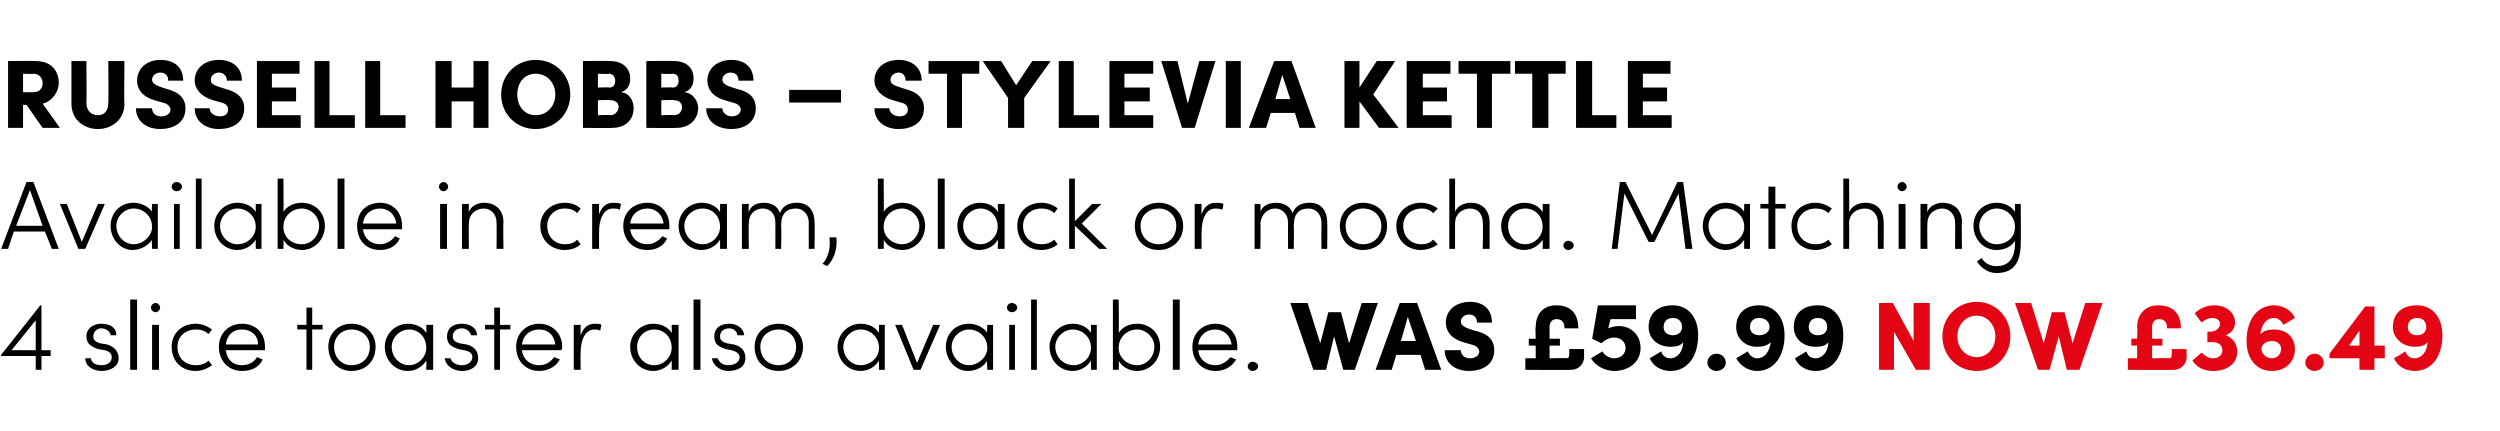 <?xml version="1.0" standalone="no"?><!DOCTYPE svg PUBLIC "-//W3C//DTD SVG 1.1//EN" "http://www.w3.org/Graphics/SVG/1.1/DTD/svg11.dtd"><svg xmlns="http://www.w3.org/2000/svg" version="1.1" width="217px" height="37.4px" viewBox="0 -5 217 37.4" style="top:-5px">  <desc>Russell Hobbs – Stylevia Kettle Available in cream, black or mocha. Matching 4 slice toaster also available. WAS £59....</desc>  <defs/>  <g id="Polygon31746">    <path d="M 166.1 21.3 L 167.5 21.3 L 167.5 27.1 L 166.3 27.1 L 164.4 23.8 L 164.4 27.1 L 163.1 27.1 L 163.1 21.3 L 164.3 21.3 L 166.1 24.6 L 166.1 21.3 Z M 168.6 24.2 C 168.6 22.5 169.9 21.2 171.6 21.2 C 173.2 21.2 174.5 22.5 174.5 24.2 C 174.5 25.9 173.2 27.2 171.6 27.2 C 169.9 27.2 168.6 25.9 168.6 24.2 Z M 173.2 24.2 C 173.2 23.2 172.5 22.4 171.6 22.4 C 170.6 22.4 169.9 23.2 169.9 24.2 C 169.9 25.2 170.6 26 171.6 26 C 172.5 26 173.2 25.2 173.2 24.2 Z M 181 21.3 L 182.5 21.3 L 180.5 27.1 L 179.4 27.1 L 178.7 24.2 L 177.9 27.1 L 176.9 27.1 L 174.9 21.3 L 176.3 21.3 L 177.4 24.8 L 178.1 22.1 L 179.2 22.1 L 179.9 24.8 L 181 21.3 Z M 188.5 25.3 L 189.8 25.3 C 189.8 25.3 189.79 25.97 189.8 26 C 189.8 26.6 189.3 27.1 188.7 27.1 C 188.66 27.13 184.7 27.1 184.7 27.1 L 184.7 26.1 L 185.5 26.1 L 185.5 25 L 185 25 L 185 24.4 L 185.5 24.4 C 185.5 24.4 185.55 23.36 185.5 23.4 C 185.5 22.2 186.3 21.5 187.3 21.5 C 188.4 21.5 189.3 22 189.3 23.5 C 189.3 23.5 188.1 23.5 188.1 23.5 C 188.1 22.9 187.8 22.7 187.4 22.7 C 187 22.7 186.8 23 186.8 23.4 C 186.8 23.39 186.8 24.4 186.8 24.4 L 187.7 24.4 L 187.7 25 L 186.8 25 L 186.8 26.1 C 186.8 26.1 188.29 26.06 188.3 26.1 C 188.5 26.1 188.5 25.9 188.5 25.7 C 188.54 25.72 188.5 25.3 188.5 25.3 Z M 194.2 25.5 C 194.2 26.5 193.4 27.2 192.1 27.2 C 191.3 27.2 190.7 26.9 190.3 26.3 C 190.3 26.3 191.1 25.6 191.1 25.6 C 191.4 25.9 191.7 26.1 192.1 26.1 C 192.6 26.1 192.9 25.8 192.9 25.4 C 192.9 25 192.6 24.7 192.1 24.7 C 192.06 24.69 191.6 24.7 191.6 24.7 L 191.6 23.8 C 191.6 23.8 191.78 23.76 191.8 23.8 C 192.4 23.8 192.7 23.4 192.7 23.1 C 192.7 22.8 192.4 22.6 192 22.6 C 191.7 22.6 191.3 22.8 191.1 23 C 191.1 23 190.5 22.2 190.5 22.2 C 190.9 21.8 191.5 21.5 192.2 21.5 C 193.2 21.5 194 22.1 194 23 C 194 23.5 193.7 23.9 193.2 24.1 C 193.8 24.3 194.2 24.9 194.2 25.5 Z M 199.2 25.3 C 199.2 26.4 198.4 27.2 197.2 27.2 C 195.9 27.2 195 26.2 195 24.6 C 195 22.8 195.9 21.5 197.4 21.5 C 198.1 21.5 198.9 21.9 199.2 22.6 C 199.2 22.6 198.2 23.2 198.2 23.2 C 198 22.8 197.7 22.6 197.4 22.6 C 196.7 22.6 196.3 23.2 196.2 24 C 196.5 23.7 196.9 23.6 197.4 23.6 C 198.5 23.6 199.2 24.3 199.2 25.3 Z M 198 25.3 C 198 24.9 197.7 24.6 197.2 24.6 C 196.7 24.6 196.3 24.9 196.3 25.3 C 196.3 25.7 196.7 26.1 197.2 26.1 C 197.7 26.1 198 25.7 198 25.3 Z M 200.1 26.5 C 200.1 26 200.5 25.7 200.9 25.7 C 201.3 25.7 201.7 26 201.7 26.5 C 201.7 26.9 201.3 27.2 200.9 27.2 C 200.5 27.2 200.1 26.9 200.1 26.5 Z M 207 25 L 207 26.1 L 206.1 26.1 L 206.1 27.1 L 204.8 27.1 L 204.8 26.1 L 202.2 26.1 L 202.2 25.7 L 205.3 21.6 L 206.1 21.6 L 206.1 25 L 207 25 Z M 203.9 25 L 204.8 25 L 204.8 23.7 L 203.9 25 Z M 212 24.1 C 212 25.9 211.1 27.2 209.6 27.2 C 208.8 27.2 208.1 26.8 207.8 26.1 C 207.8 26.1 208.8 25.5 208.8 25.5 C 208.9 25.9 209.2 26.1 209.6 26.1 C 210.2 26.1 210.7 25.5 210.7 24.7 C 210.5 25 210.1 25.1 209.6 25.1 C 208.5 25.1 207.7 24.3 207.7 23.4 C 207.7 22.2 208.5 21.5 209.8 21.5 C 211.1 21.5 212 22.5 212 24.1 Z M 210.6 23.4 C 210.6 22.9 210.3 22.6 209.8 22.6 C 209.3 22.6 209 22.9 209 23.4 C 209 23.8 209.3 24.1 209.8 24.1 C 210.3 24.1 210.6 23.8 210.6 23.4 Z " stroke="none" fill="#e30513"/>  </g>  <g id="Polygon31745">    <path d="M 4.4 25.4 L 4.4 25.9 L 3.6 25.9 L 3.6 27.1 L 3.1 27.1 L 3.1 25.9 L 0.1 25.9 L 0.1 25.8 L 3.5 21.5 L 3.6 21.5 L 3.6 25.4 L 4.4 25.4 Z M 1 25.4 L 3.1 25.4 L 3.1 22.8 L 1 25.4 Z M 7.4 26.1 C 7.4 26.1 7.9 26.1 7.9 26.1 C 7.9 26.4 8.2 26.7 8.8 26.7 C 9.4 26.7 9.7 26.4 9.7 26 C 9.7 25.7 9.5 25.5 9.1 25.4 C 9.1 25.4 8.5 25.3 8.5 25.3 C 8 25.1 7.5 24.9 7.5 24.2 C 7.5 23.5 8.1 23.1 8.8 23.1 C 9.5 23.1 10.1 23.4 10.1 24.1 C 10.1 24.1 9.6 24.1 9.6 24.1 C 9.6 23.8 9.2 23.5 8.8 23.5 C 8.4 23.5 8.1 23.8 8.1 24.2 C 8.1 24.6 8.4 24.7 8.7 24.8 C 8.7 24.8 9.3 24.9 9.3 24.9 C 10 25.1 10.3 25.6 10.3 26.1 C 10.3 26.8 9.6 27.2 8.8 27.2 C 8.1 27.2 7.4 26.8 7.4 26.1 Z M 11.3 27.1 L 11.3 21 L 11.9 21 L 11.9 27.1 L 11.3 27.1 Z M 13.1 21.7 C 13.1 21.5 13.3 21.3 13.5 21.3 C 13.7 21.3 13.9 21.5 13.9 21.7 C 13.9 21.9 13.7 22.1 13.5 22.1 C 13.3 22.1 13.1 21.9 13.1 21.7 Z M 13.2 27.1 L 13.2 23.2 L 13.8 23.2 L 13.8 27.1 L 13.2 27.1 Z M 14.9 25.1 C 14.9 23.9 15.8 23.1 17 23.1 C 17.5 23.1 18 23.3 18.4 23.6 C 18.4 23.6 18.1 24 18.1 24 C 17.8 23.7 17.4 23.6 17 23.6 C 16.1 23.6 15.4 24.2 15.4 25.1 C 15.4 26.1 16.1 26.7 17 26.7 C 17.4 26.7 17.8 26.6 18.1 26.3 C 18.1 26.3 18.4 26.7 18.4 26.7 C 18 27 17.5 27.2 17 27.2 C 15.8 27.2 14.9 26.4 14.9 25.1 Z M 23 25.4 C 23 25.4 19.6 25.4 19.6 25.4 C 19.7 26.2 20.2 26.7 21 26.7 C 21.6 26.7 22.1 26.4 22.3 26 C 22.3 26 22.8 26.2 22.8 26.2 C 22.5 26.9 21.8 27.2 21 27.2 C 19.9 27.2 19 26.4 19 25.1 C 19 23.9 19.9 23.1 21 23.1 C 22.2 23.1 23 23.9 23 25.1 C 23 25.2 23 25.3 23 25.4 Z M 22.4 24.9 C 22.4 24.1 21.8 23.6 21 23.6 C 20.2 23.6 19.7 24.1 19.6 24.9 C 19.6 24.9 22.4 24.9 22.4 24.9 Z M 28 23.2 L 28 23.6 L 27.1 23.6 L 27.1 27.1 L 26.6 27.1 L 26.6 23.6 L 25.8 23.6 L 25.8 23.2 L 26.6 23.2 L 26.6 21.7 L 27.1 21.7 L 27.1 23.2 L 28 23.2 Z M 28.5 25.1 C 28.5 23.9 29.4 23.1 30.5 23.1 C 31.7 23.1 32.6 23.9 32.6 25.1 C 32.6 26.4 31.7 27.2 30.5 27.2 C 29.4 27.2 28.5 26.4 28.5 25.1 Z M 32.1 25.1 C 32.1 24.2 31.4 23.6 30.5 23.6 C 29.7 23.6 29 24.2 29 25.1 C 29 26.1 29.7 26.7 30.5 26.7 C 31.4 26.7 32.1 26.1 32.1 25.1 Z M 37 23.2 L 37.6 23.2 L 37.6 27.1 L 37 27.1 C 37 27.1 37.03 26.3 37 26.3 C 36.7 26.8 36.1 27.2 35.4 27.2 C 34.3 27.2 33.4 26.3 33.4 25.1 C 33.4 24 34.3 23.1 35.4 23.1 C 36.1 23.1 36.7 23.4 37 23.9 C 37.03 23.93 37 23.2 37 23.2 Z M 37 25.2 C 37 24.2 36.3 23.6 35.5 23.6 C 34.7 23.6 34 24.3 34 25.1 C 34 26 34.7 26.7 35.5 26.7 C 36.3 26.7 37 26 37 25.2 Z M 38.6 26.1 C 38.6 26.1 39.1 26.1 39.1 26.1 C 39.2 26.4 39.5 26.7 40.1 26.7 C 40.6 26.7 41 26.4 41 26 C 41 25.7 40.8 25.5 40.3 25.4 C 40.3 25.4 39.8 25.3 39.8 25.3 C 39.2 25.1 38.8 24.9 38.8 24.2 C 38.8 23.5 39.3 23.1 40.1 23.1 C 40.7 23.1 41.4 23.4 41.4 24.1 C 41.4 24.1 40.9 24.1 40.9 24.1 C 40.8 23.8 40.5 23.5 40.1 23.5 C 39.6 23.5 39.3 23.8 39.3 24.2 C 39.3 24.6 39.6 24.7 39.9 24.8 C 39.9 24.8 40.5 24.9 40.5 24.9 C 41.3 25.1 41.5 25.6 41.5 26.1 C 41.5 26.8 40.9 27.2 40.1 27.2 C 39.4 27.2 38.7 26.8 38.6 26.1 Z M 44.3 23.2 L 44.3 23.6 L 43.4 23.6 L 43.4 27.1 L 42.9 27.1 L 42.9 23.6 L 42.1 23.6 L 42.1 23.2 L 42.9 23.2 L 42.9 21.7 L 43.4 21.7 L 43.4 23.2 L 44.3 23.2 Z M 48.7 25.4 C 48.7 25.4 45.3 25.4 45.3 25.4 C 45.4 26.2 46 26.7 46.8 26.7 C 47.4 26.7 47.8 26.4 48.1 26 C 48.1 26 48.6 26.2 48.6 26.2 C 48.2 26.9 47.5 27.2 46.8 27.2 C 45.7 27.2 44.8 26.4 44.8 25.1 C 44.8 23.9 45.7 23.1 46.8 23.1 C 47.9 23.1 48.8 23.9 48.8 25.1 C 48.8 25.2 48.8 25.3 48.7 25.4 Z M 48.2 24.9 C 48.1 24.1 47.6 23.6 46.8 23.6 C 46 23.6 45.4 24.1 45.3 24.9 C 45.3 24.9 48.2 24.9 48.2 24.9 Z M 52.2 23.2 C 52.2 23.2 52.1 23.7 52.1 23.7 C 51.9 23.6 51.8 23.6 51.6 23.6 C 50.7 23.6 50.4 24.7 50.4 25.6 C 50.38 25.63 50.4 27.1 50.4 27.1 L 49.8 27.1 L 49.8 23.2 L 50.4 23.2 C 50.4 23.2 50.38 24.13 50.4 24.1 C 50.6 23.5 51 23.1 51.6 23.1 C 51.8 23.1 52.1 23.1 52.2 23.2 Z M 58.3 23.2 L 58.9 23.2 L 58.9 27.1 L 58.3 27.1 C 58.3 27.1 58.32 26.3 58.3 26.3 C 58 26.8 57.4 27.2 56.7 27.2 C 55.6 27.2 54.7 26.3 54.7 25.1 C 54.7 24 55.6 23.1 56.7 23.1 C 57.4 23.1 58 23.4 58.3 23.9 C 58.32 23.93 58.3 23.2 58.3 23.2 Z M 58.3 25.2 C 58.3 24.2 57.6 23.6 56.8 23.6 C 55.9 23.6 55.3 24.3 55.3 25.1 C 55.3 26 55.9 26.7 56.8 26.7 C 57.6 26.7 58.3 26 58.3 25.2 Z M 60.2 27.1 L 60.2 21 L 60.8 21 L 60.8 27.1 L 60.2 27.1 Z M 61.8 26.1 C 61.8 26.1 62.3 26.1 62.3 26.1 C 62.4 26.4 62.7 26.7 63.2 26.7 C 63.8 26.7 64.2 26.4 64.2 26 C 64.2 25.7 63.9 25.5 63.5 25.4 C 63.5 25.4 63 25.3 63 25.3 C 62.4 25.1 62 24.9 62 24.2 C 62 23.5 62.5 23.1 63.3 23.1 C 63.9 23.1 64.5 23.4 64.6 24.1 C 64.6 24.1 64 24.1 64 24.1 C 64 23.8 63.7 23.5 63.3 23.5 C 62.8 23.5 62.5 23.8 62.5 24.2 C 62.5 24.6 62.8 24.7 63.1 24.8 C 63.1 24.8 63.7 24.9 63.7 24.9 C 64.5 25.1 64.7 25.6 64.7 26.1 C 64.7 26.8 64.1 27.2 63.2 27.2 C 62.6 27.2 61.9 26.8 61.8 26.1 Z M 65.5 25.1 C 65.5 23.9 66.4 23.1 67.6 23.1 C 68.7 23.1 69.7 23.9 69.7 25.1 C 69.7 26.4 68.7 27.2 67.6 27.2 C 66.4 27.2 65.5 26.4 65.5 25.1 Z M 69.1 25.1 C 69.1 24.2 68.4 23.6 67.6 23.6 C 66.7 23.6 66 24.2 66 25.1 C 66 26.1 66.7 26.7 67.6 26.7 C 68.4 26.7 69.1 26.1 69.1 25.1 Z M 76.3 23.2 L 76.8 23.2 L 76.8 27.1 L 76.3 27.1 C 76.3 27.1 76.29 26.3 76.3 26.3 C 76 26.8 75.4 27.2 74.7 27.2 C 73.6 27.2 72.7 26.3 72.7 25.1 C 72.7 24 73.6 23.1 74.7 23.1 C 75.4 23.1 76 23.4 76.3 23.9 C 76.29 23.93 76.3 23.2 76.3 23.2 Z M 76.3 25.2 C 76.3 24.2 75.5 23.6 74.7 23.6 C 73.9 23.6 73.2 24.3 73.2 25.1 C 73.2 26 73.9 26.7 74.7 26.7 C 75.6 26.7 76.3 26 76.3 25.2 Z M 81 23.2 L 81.6 23.2 L 79.9 27.1 L 79.3 27.1 L 77.7 23.2 L 78.3 23.2 L 79.6 26.5 L 81 23.2 Z M 85.7 23.2 L 86.2 23.2 L 86.2 27.1 L 85.7 27.1 C 85.7 27.1 85.65 26.3 85.7 26.3 C 85.4 26.8 84.8 27.2 84 27.2 C 83 27.2 82.1 26.3 82.1 25.1 C 82.1 24 82.9 23.1 84.1 23.1 C 84.7 23.1 85.4 23.4 85.7 23.9 C 85.65 23.93 85.7 23.2 85.7 23.2 Z M 85.7 25.2 C 85.7 24.2 84.9 23.6 84.1 23.6 C 83.3 23.6 82.6 24.3 82.6 25.1 C 82.6 26 83.3 26.7 84.1 26.7 C 84.9 26.7 85.7 26 85.7 25.2 Z M 87.4 21.7 C 87.4 21.5 87.6 21.3 87.8 21.3 C 88.1 21.3 88.3 21.5 88.3 21.7 C 88.3 21.9 88.1 22.1 87.8 22.1 C 87.6 22.1 87.4 21.9 87.4 21.7 Z M 87.6 27.1 L 87.6 23.2 L 88.1 23.2 L 88.1 27.1 L 87.6 27.1 Z M 89.5 27.1 L 89.5 21 L 90 21 L 90 27.1 L 89.5 27.1 Z M 94.7 23.2 L 95.2 23.2 L 95.2 27.1 L 94.7 27.1 C 94.7 27.1 94.69 26.3 94.7 26.3 C 94.4 26.8 93.8 27.2 93.1 27.2 C 92 27.2 91.1 26.3 91.1 25.1 C 91.1 24 92 23.1 93.1 23.1 C 93.8 23.1 94.4 23.4 94.7 23.9 C 94.69 23.93 94.7 23.2 94.7 23.2 Z M 94.7 25.2 C 94.7 24.2 93.9 23.6 93.1 23.6 C 92.3 23.6 91.6 24.3 91.6 25.1 C 91.6 26 92.3 26.7 93.2 26.7 C 94 26.7 94.7 26 94.7 25.2 Z M 100.7 25.1 C 100.7 26.3 99.8 27.2 98.7 27.2 C 98.1 27.2 97.4 26.9 97.1 26.3 C 97.14 26.35 97.1 27.1 97.1 27.1 L 96.6 27.1 L 96.6 21 L 97.1 21 C 97.1 21 97.14 23.93 97.1 23.9 C 97.4 23.4 98 23.1 98.7 23.1 C 99.8 23.1 100.7 23.9 100.7 25.1 Z M 100.2 25.1 C 100.2 24.3 99.5 23.6 98.7 23.6 C 97.9 23.6 97.1 24.2 97.1 25.2 C 97.1 26.1 97.9 26.7 98.7 26.7 C 99.5 26.7 100.2 26 100.2 25.1 Z M 101.8 27.1 L 101.8 21 L 102.4 21 L 102.4 27.1 L 101.8 27.1 Z M 107.4 25.4 C 107.4 25.4 104 25.4 104 25.4 C 104.1 26.2 104.7 26.7 105.5 26.7 C 106 26.7 106.5 26.4 106.8 26 C 106.8 26 107.3 26.2 107.3 26.2 C 106.9 26.9 106.2 27.2 105.5 27.2 C 104.4 27.2 103.5 26.4 103.5 25.1 C 103.5 23.9 104.4 23.1 105.5 23.1 C 106.6 23.1 107.4 23.9 107.4 25.1 C 107.4 25.2 107.4 25.3 107.4 25.4 Z M 106.9 24.9 C 106.8 24.1 106.2 23.6 105.5 23.6 C 104.7 23.6 104.1 24.1 104 24.9 C 104 24.9 106.9 24.9 106.9 24.9 Z M 108.3 26.8 C 108.3 26.6 108.5 26.4 108.7 26.4 C 109 26.4 109.2 26.6 109.2 26.8 C 109.2 27 109 27.2 108.7 27.2 C 108.5 27.2 108.3 27 108.3 26.8 Z M 118.2 21.3 L 119.6 21.3 L 117.6 27.1 L 116.6 27.1 L 115.8 24.2 L 115.1 27.1 L 114 27.1 L 112 21.3 L 113.5 21.3 L 114.6 24.8 L 115.3 22.1 L 116.4 22.1 L 117.1 24.8 L 118.2 21.3 Z M 123.7 27.1 L 123.3 25.8 L 121.2 25.8 L 120.8 27.1 L 119.4 27.1 L 121.5 21.3 L 123 21.3 L 125.1 27.1 L 123.7 27.1 Z M 121.6 24.6 L 122.9 24.6 L 122.2 22.5 L 121.6 24.6 Z M 125.4 25.4 C 125.4 25.4 126.8 25.4 126.8 25.4 C 126.8 25.8 127.1 26.1 127.6 26.1 C 128 26.1 128.4 25.9 128.4 25.5 C 128.4 25.3 128.2 25 127.7 24.9 C 127.7 24.9 127 24.7 127 24.7 C 125.7 24.3 125.5 23.5 125.5 23 C 125.5 21.9 126.4 21.2 127.6 21.2 C 128.7 21.2 129.5 21.8 129.5 23 C 129.5 23 128.2 23 128.2 23 C 128.2 22.6 128 22.3 127.5 22.3 C 127.1 22.3 126.8 22.6 126.8 22.9 C 126.8 23.1 126.9 23.3 127.4 23.5 C 127.4 23.5 128 23.7 128 23.7 C 128.9 23.9 129.7 24.3 129.7 25.4 C 129.7 26.7 128.6 27.2 127.5 27.2 C 126.3 27.2 125.4 26.5 125.4 25.4 Z M 136.2 25.3 L 137.5 25.3 C 137.5 25.3 137.49 25.97 137.5 26 C 137.5 26.6 137 27.1 136.4 27.1 C 136.36 27.13 132.4 27.1 132.4 27.1 L 132.4 26.1 L 133.3 26.1 L 133.3 25 L 132.7 25 L 132.7 24.4 L 133.3 24.4 C 133.3 24.4 133.25 23.36 133.3 23.4 C 133.3 22.2 134 21.5 135.1 21.5 C 136.1 21.5 137 22 137 23.5 C 137 23.5 135.8 23.5 135.8 23.5 C 135.8 22.9 135.5 22.7 135.1 22.7 C 134.7 22.7 134.5 23 134.5 23.4 C 134.51 23.39 134.5 24.4 134.5 24.4 L 135.4 24.4 L 135.4 25 L 134.5 25 L 134.5 26.1 C 134.5 26.1 136 26.06 136 26.1 C 136.2 26.1 136.2 25.9 136.2 25.7 C 136.25 25.72 136.2 25.3 136.2 25.3 Z M 142.4 25.2 C 142.4 26.5 141.3 27.2 140.1 27.2 C 139.4 27.2 138.5 26.8 138.1 26.1 C 138.1 26.1 139.1 25.5 139.1 25.5 C 139.2 25.8 139.7 26.1 140.1 26.1 C 140.7 26.1 141.1 25.7 141.1 25.2 C 141.1 24.7 140.7 24.3 140.1 24.3 C 139.7 24.3 139.3 24.5 139 24.8 C 138.97 24.78 138.2 24.4 138.2 24.4 L 138.7 21.5 L 142 21.5 L 142 22.7 L 139.8 22.7 C 139.8 22.7 139.58 23.53 139.6 23.5 C 139.8 23.4 140.2 23.3 140.5 23.3 C 141.6 23.3 142.4 24.1 142.4 25.2 Z M 147.4 24.1 C 147.4 25.9 146.5 27.2 145 27.2 C 144.2 27.2 143.5 26.8 143.2 26.1 C 143.2 26.1 144.2 25.5 144.2 25.5 C 144.3 25.9 144.6 26.1 145 26.1 C 145.6 26.1 146.1 25.5 146.1 24.7 C 145.9 25 145.5 25.1 145 25.1 C 143.8 25.1 143.1 24.3 143.1 23.4 C 143.1 22.2 143.9 21.5 145.2 21.5 C 146.5 21.5 147.4 22.5 147.4 24.1 Z M 146 23.4 C 146 22.9 145.7 22.6 145.2 22.6 C 144.7 22.6 144.4 22.9 144.4 23.4 C 144.4 23.8 144.7 24.1 145.2 24.1 C 145.7 24.1 146 23.8 146 23.4 Z M 148.2 26.5 C 148.2 26 148.6 25.7 149 25.7 C 149.4 25.7 149.8 26 149.8 26.5 C 149.8 26.9 149.4 27.2 149 27.2 C 148.6 27.2 148.2 26.9 148.2 26.5 Z M 154.9 24.1 C 154.9 25.9 154 27.2 152.5 27.2 C 151.8 27.2 151.1 26.8 150.7 26.1 C 150.7 26.1 151.7 25.5 151.7 25.5 C 151.9 25.9 152.2 26.1 152.5 26.1 C 153.2 26.1 153.6 25.5 153.7 24.7 C 153.4 25 153 25.1 152.5 25.1 C 151.4 25.1 150.7 24.3 150.7 23.4 C 150.7 22.2 151.5 21.5 152.7 21.5 C 154 21.5 154.9 22.5 154.9 24.1 Z M 153.6 23.4 C 153.6 22.9 153.2 22.6 152.7 22.6 C 152.2 22.6 151.9 22.9 151.9 23.4 C 151.9 23.8 152.2 24.1 152.7 24.1 C 153.2 24.1 153.6 23.8 153.6 23.4 Z M 160 24.1 C 160 25.9 159.1 27.2 157.6 27.2 C 156.8 27.2 156.1 26.8 155.8 26.1 C 155.8 26.1 156.8 25.5 156.8 25.5 C 156.9 25.9 157.2 26.1 157.6 26.1 C 158.2 26.1 158.7 25.5 158.7 24.7 C 158.5 25 158.1 25.1 157.6 25.1 C 156.4 25.1 155.7 24.3 155.7 23.4 C 155.7 22.2 156.5 21.5 157.8 21.5 C 159.1 21.5 160 22.5 160 24.1 Z M 158.6 23.4 C 158.6 22.9 158.3 22.6 157.8 22.6 C 157.3 22.6 157 22.9 157 23.4 C 157 23.8 157.3 24.1 157.8 24.1 C 158.3 24.1 158.6 23.8 158.6 23.4 Z " stroke="none" fill="#000"/>  </g>  <g id="Polygon31744">    <path d="M 4.5 16.6 L 3.9 15.1 L 1.2 15.1 L 0.7 16.6 L 0.1 16.6 L 2.3 10.8 L 2.9 10.8 L 5.1 16.6 L 4.5 16.6 Z M 1.4 14.6 L 3.7 14.6 L 2.6 11.5 L 1.4 14.6 Z M 8.5 12.7 L 9.1 12.7 L 7.4 16.6 L 6.8 16.6 L 5.2 12.7 L 5.8 12.7 L 7.1 16 L 8.5 12.7 Z M 13.2 12.7 L 13.7 12.7 L 13.7 16.6 L 13.2 16.6 C 13.2 16.6 13.15 15.8 13.2 15.8 C 12.9 16.3 12.2 16.7 11.5 16.7 C 10.5 16.7 9.6 15.8 9.6 14.6 C 9.6 13.5 10.4 12.6 11.6 12.6 C 12.2 12.6 12.9 12.9 13.2 13.4 C 13.15 13.43 13.2 12.7 13.2 12.7 Z M 13.2 14.7 C 13.2 13.7 12.4 13.1 11.6 13.1 C 10.8 13.1 10.1 13.8 10.1 14.6 C 10.1 15.5 10.8 16.2 11.6 16.2 C 12.4 16.2 13.2 15.5 13.2 14.7 Z M 14.9 11.2 C 14.9 11 15.1 10.8 15.3 10.8 C 15.6 10.8 15.8 11 15.8 11.2 C 15.8 11.4 15.6 11.6 15.3 11.6 C 15.1 11.6 14.9 11.4 14.9 11.2 Z M 15.1 16.6 L 15.1 12.7 L 15.6 12.7 L 15.6 16.6 L 15.1 16.6 Z M 17 16.6 L 17 10.5 L 17.5 10.5 L 17.5 16.6 L 17 16.6 Z M 22.2 12.7 L 22.7 12.7 L 22.7 16.6 L 22.2 16.6 C 22.2 16.6 22.19 15.8 22.2 15.8 C 21.9 16.3 21.3 16.7 20.6 16.7 C 19.5 16.7 18.6 15.8 18.6 14.6 C 18.6 13.5 19.5 12.6 20.6 12.6 C 21.3 12.6 21.9 12.9 22.2 13.4 C 22.19 13.43 22.2 12.7 22.2 12.7 Z M 22.2 14.7 C 22.2 13.7 21.4 13.1 20.6 13.1 C 19.8 13.1 19.1 13.8 19.1 14.6 C 19.1 15.5 19.8 16.2 20.6 16.2 C 21.5 16.2 22.2 15.5 22.2 14.7 Z M 28.2 14.6 C 28.2 15.8 27.3 16.7 26.2 16.7 C 25.6 16.7 24.9 16.4 24.6 15.8 C 24.63 15.85 24.6 16.6 24.6 16.6 L 24.1 16.6 L 24.1 10.5 L 24.6 10.5 C 24.6 10.5 24.63 13.43 24.6 13.4 C 24.9 12.9 25.5 12.6 26.2 12.6 C 27.3 12.6 28.2 13.4 28.2 14.6 Z M 27.7 14.6 C 27.7 13.8 27 13.1 26.2 13.1 C 25.4 13.1 24.6 13.7 24.6 14.7 C 24.6 15.6 25.3 16.2 26.2 16.2 C 27 16.2 27.7 15.5 27.7 14.6 Z M 29.3 16.6 L 29.3 10.5 L 29.9 10.5 L 29.9 16.6 L 29.3 16.6 Z M 34.9 14.9 C 34.9 14.9 31.5 14.9 31.5 14.9 C 31.6 15.7 32.2 16.2 33 16.2 C 33.5 16.2 34 15.9 34.3 15.5 C 34.3 15.5 34.7 15.7 34.7 15.7 C 34.4 16.4 33.7 16.7 33 16.7 C 31.8 16.7 31 15.9 31 14.6 C 31 13.4 31.8 12.6 33 12.6 C 34.1 12.6 34.9 13.4 34.9 14.6 C 34.9 14.7 34.9 14.8 34.9 14.9 Z M 34.4 14.4 C 34.3 13.6 33.7 13.1 33 13.1 C 32.2 13.1 31.6 13.6 31.5 14.4 C 31.5 14.4 34.4 14.4 34.4 14.4 Z M 38.1 11.2 C 38.1 11 38.3 10.8 38.5 10.8 C 38.7 10.8 38.9 11 38.9 11.2 C 38.9 11.4 38.7 11.6 38.5 11.6 C 38.3 11.6 38.1 11.4 38.1 11.2 Z M 38.2 16.6 L 38.2 12.7 L 38.8 12.7 L 38.8 16.6 L 38.2 16.6 Z M 43.7 14.3 C 43.66 14.32 43.7 16.6 43.7 16.6 L 43.1 16.6 C 43.1 16.6 43.12 14.34 43.1 14.3 C 43.1 13.6 42.6 13.1 42 13.1 C 41.4 13.1 40.7 13.5 40.7 14.4 C 40.67 14.43 40.7 16.6 40.7 16.6 L 40.1 16.6 L 40.1 12.7 L 40.7 12.7 C 40.7 12.7 40.67 13.37 40.7 13.4 C 40.9 12.8 41.6 12.6 42 12.6 C 43 12.6 43.7 13.2 43.7 14.3 Z M 46.9 14.6 C 46.9 13.4 47.9 12.6 49 12.6 C 49.6 12.6 50.1 12.8 50.4 13.1 C 50.4 13.1 50.1 13.5 50.1 13.5 C 49.8 13.2 49.5 13.1 49 13.1 C 48.2 13.1 47.5 13.7 47.5 14.6 C 47.5 15.6 48.2 16.2 49 16.2 C 49.5 16.2 49.8 16.1 50.1 15.8 C 50.1 15.8 50.4 16.2 50.4 16.2 C 50.1 16.5 49.6 16.7 49 16.7 C 47.9 16.7 46.9 15.9 46.9 14.6 Z M 53.9 12.7 C 53.9 12.7 53.8 13.2 53.8 13.2 C 53.6 13.1 53.4 13.1 53.2 13.1 C 52.3 13.1 52 14.2 52 15.1 C 51.99 15.13 52 16.6 52 16.6 L 51.4 16.6 L 51.4 12.7 L 52 12.7 C 52 12.7 51.99 13.63 52 13.6 C 52.2 13 52.6 12.6 53.2 12.6 C 53.5 12.6 53.7 12.6 53.9 12.7 Z M 58.1 14.9 C 58.1 14.9 54.7 14.9 54.7 14.9 C 54.8 15.7 55.4 16.2 56.2 16.2 C 56.7 16.2 57.2 15.9 57.5 15.5 C 57.5 15.5 57.9 15.7 57.9 15.7 C 57.6 16.4 56.9 16.7 56.2 16.7 C 55 16.7 54.1 15.9 54.1 14.6 C 54.1 13.4 55 12.6 56.2 12.6 C 57.3 12.6 58.1 13.4 58.1 14.6 C 58.1 14.7 58.1 14.8 58.1 14.9 Z M 57.6 14.4 C 57.5 13.6 56.9 13.1 56.2 13.1 C 55.4 13.1 54.8 13.6 54.7 14.4 C 54.7 14.4 57.6 14.4 57.6 14.4 Z M 62.5 12.7 L 63.1 12.7 L 63.1 16.6 L 62.5 16.6 C 62.5 16.6 62.51 15.8 62.5 15.8 C 62.2 16.3 61.6 16.7 60.9 16.7 C 59.8 16.7 58.9 15.8 58.9 14.6 C 58.9 13.5 59.8 12.6 60.9 12.6 C 61.6 12.6 62.2 12.9 62.5 13.4 C 62.51 13.43 62.5 12.7 62.5 12.7 Z M 62.5 14.7 C 62.5 13.7 61.8 13.1 61 13.1 C 60.1 13.1 59.4 13.8 59.4 14.6 C 59.4 15.5 60.1 16.2 61 16.2 C 61.8 16.2 62.5 15.5 62.5 14.7 Z M 70.7 14.3 C 70.74 14.32 70.7 16.6 70.7 16.6 L 70.2 16.6 C 70.2 16.6 70.2 14.34 70.2 14.3 C 70.2 13.6 69.7 13.1 69.1 13.1 C 68.3 13.1 67.8 13.5 67.8 14.6 C 67.85 14.6 67.8 16.6 67.8 16.6 L 67.3 16.6 C 67.3 16.6 67.31 14.34 67.3 14.3 C 67.3 13.6 66.9 13.1 66.2 13.1 C 65.6 13.1 65 13.5 65 14.4 C 64.96 14.43 65 16.6 65 16.6 L 64.4 16.6 L 64.4 12.7 L 65 12.7 C 65 12.7 64.96 13.36 65 13.4 C 65.2 12.8 65.7 12.6 66.3 12.6 C 67 12.6 67.5 12.9 67.7 13.5 C 68 12.7 68.7 12.6 69.2 12.6 C 70.1 12.6 70.7 13.2 70.7 14.3 Z M 71.4 17.9 C 71.9 17.3 72.1 16.6 72 15.6 C 72 15.6 72.6 15.6 72.6 15.6 C 72.7 16.6 72.4 17.5 71.8 18.1 C 71.8 18.1 71.4 17.9 71.4 17.9 Z M 80.3 14.6 C 80.3 15.8 79.4 16.7 78.3 16.7 C 77.7 16.7 77 16.4 76.7 15.8 C 76.74 15.85 76.7 16.6 76.7 16.6 L 76.2 16.6 L 76.2 10.5 L 76.7 10.5 C 76.7 10.5 76.74 13.43 76.7 13.4 C 77 12.9 77.6 12.6 78.3 12.6 C 79.4 12.6 80.3 13.4 80.3 14.6 Z M 79.8 14.6 C 79.8 13.8 79.1 13.1 78.3 13.1 C 77.5 13.1 76.7 13.7 76.7 14.7 C 76.7 15.6 77.5 16.2 78.3 16.2 C 79.1 16.2 79.8 15.5 79.8 14.6 Z M 81.4 16.6 L 81.4 10.5 L 82 10.5 L 82 16.6 L 81.4 16.6 Z M 86.6 12.7 L 87.2 12.7 L 87.2 16.6 L 86.6 16.6 C 86.6 16.6 86.65 15.8 86.6 15.8 C 86.4 16.3 85.7 16.7 85 16.7 C 84 16.7 83.1 15.8 83.1 14.6 C 83.1 13.5 83.9 12.6 85.1 12.6 C 85.7 12.6 86.4 12.9 86.6 13.4 C 86.65 13.43 86.6 12.7 86.6 12.7 Z M 86.6 14.7 C 86.6 13.7 85.9 13.1 85.1 13.1 C 84.3 13.1 83.6 13.8 83.6 14.6 C 83.6 15.5 84.3 16.2 85.1 16.2 C 85.9 16.2 86.6 15.5 86.6 14.7 Z M 88.3 14.6 C 88.3 13.4 89.2 12.6 90.4 12.6 C 90.9 12.6 91.5 12.8 91.8 13.1 C 91.8 13.1 91.5 13.5 91.5 13.5 C 91.2 13.2 90.8 13.1 90.4 13.1 C 89.5 13.1 88.8 13.7 88.8 14.6 C 88.8 15.6 89.5 16.2 90.4 16.2 C 90.8 16.2 91.2 16.1 91.5 15.8 C 91.5 15.8 91.8 16.2 91.8 16.2 C 91.5 16.5 90.9 16.7 90.4 16.7 C 89.2 16.7 88.3 15.9 88.3 14.6 Z M 96.1 16.6 L 95.4 16.6 L 93.3 14.6 L 93.3 16.6 L 92.8 16.6 L 92.8 10.5 L 93.3 10.5 L 93.3 14.2 L 94.8 12.7 L 95.6 12.7 L 93.9 14.4 L 96.1 16.6 Z M 98.5 14.6 C 98.5 13.4 99.4 12.6 100.6 12.6 C 101.7 12.6 102.7 13.4 102.7 14.6 C 102.7 15.9 101.7 16.7 100.6 16.7 C 99.4 16.7 98.5 15.9 98.5 14.6 Z M 102.1 14.6 C 102.1 13.7 101.4 13.1 100.6 13.1 C 99.7 13.1 99 13.7 99 14.6 C 99 15.6 99.7 16.2 100.6 16.2 C 101.4 16.2 102.1 15.6 102.1 14.6 Z M 106.2 12.7 C 106.2 12.7 106.1 13.2 106.1 13.2 C 105.8 13.1 105.7 13.1 105.5 13.1 C 104.6 13.1 104.3 14.2 104.3 15.1 C 104.28 15.13 104.3 16.6 104.3 16.6 L 103.7 16.6 L 103.7 12.7 L 104.3 12.7 C 104.3 12.7 104.28 13.63 104.3 13.6 C 104.5 13 104.9 12.6 105.5 12.6 C 105.7 12.6 106 12.6 106.2 12.7 Z M 115.2 14.3 C 115.23 14.32 115.2 16.6 115.2 16.6 L 114.7 16.6 C 114.7 16.6 114.69 14.34 114.7 14.3 C 114.7 13.6 114.2 13.1 113.6 13.1 C 112.8 13.1 112.3 13.5 112.3 14.6 C 112.33 14.6 112.3 16.6 112.3 16.6 L 111.8 16.6 C 111.8 16.6 111.8 14.34 111.8 14.3 C 111.8 13.6 111.3 13.1 110.7 13.1 C 110.1 13.1 109.5 13.5 109.4 14.4 C 109.44 14.43 109.4 16.6 109.4 16.6 L 108.9 16.6 L 108.9 12.7 L 109.4 12.7 C 109.4 12.7 109.44 13.36 109.4 13.4 C 109.6 12.8 110.2 12.6 110.8 12.6 C 111.4 12.6 112 12.9 112.2 13.5 C 112.5 12.7 113.2 12.6 113.7 12.6 C 114.6 12.6 115.2 13.2 115.2 14.3 Z M 116.3 14.6 C 116.3 13.4 117.2 12.6 118.3 12.6 C 119.5 12.6 120.4 13.4 120.4 14.6 C 120.4 15.9 119.5 16.7 118.3 16.7 C 117.2 16.7 116.3 15.9 116.3 14.6 Z M 119.9 14.6 C 119.9 13.7 119.2 13.1 118.3 13.1 C 117.5 13.1 116.8 13.7 116.8 14.6 C 116.8 15.6 117.5 16.2 118.3 16.2 C 119.2 16.2 119.9 15.6 119.9 14.6 Z M 121.2 14.6 C 121.2 13.4 122.2 12.6 123.3 12.6 C 123.9 12.6 124.4 12.8 124.8 13.1 C 124.8 13.1 124.4 13.5 124.4 13.5 C 124.1 13.2 123.8 13.1 123.4 13.1 C 122.5 13.1 121.8 13.7 121.8 14.6 C 121.8 15.6 122.5 16.2 123.4 16.2 C 123.8 16.2 124.1 16.1 124.4 15.8 C 124.4 15.8 124.8 16.2 124.8 16.2 C 124.4 16.5 123.9 16.7 123.3 16.7 C 122.2 16.7 121.2 15.9 121.2 14.6 Z M 129.3 14.3 C 129.29 14.32 129.3 16.6 129.3 16.6 L 128.7 16.6 C 128.7 16.6 128.75 14.34 128.7 14.3 C 128.7 13.6 128.3 13.1 127.6 13.1 C 127 13.1 126.3 13.5 126.3 14.4 C 126.3 14.43 126.3 16.6 126.3 16.6 L 125.8 16.6 L 125.8 10.5 L 126.3 10.5 C 126.3 10.5 126.3 13.37 126.3 13.4 C 126.5 12.8 127.2 12.6 127.7 12.6 C 128.6 12.6 129.3 13.2 129.3 14.3 Z M 133.9 12.7 L 134.5 12.7 L 134.5 16.6 L 133.9 16.6 C 133.9 16.6 133.92 15.8 133.9 15.8 C 133.6 16.3 133 16.7 132.3 16.7 C 131.2 16.7 130.3 15.8 130.3 14.6 C 130.3 13.5 131.2 12.6 132.3 12.6 C 133 12.6 133.6 12.9 133.9 13.4 C 133.92 13.43 133.9 12.7 133.9 12.7 Z M 133.9 14.7 C 133.9 13.7 133.2 13.1 132.4 13.1 C 131.5 13.1 130.9 13.8 130.9 14.6 C 130.9 15.5 131.5 16.2 132.4 16.2 C 133.2 16.2 133.9 15.5 133.9 14.7 Z M 135.7 16.3 C 135.7 16.1 135.9 15.9 136.1 15.9 C 136.4 15.9 136.6 16.1 136.6 16.3 C 136.6 16.5 136.4 16.7 136.1 16.7 C 135.9 16.7 135.7 16.5 135.7 16.3 Z M 146.9 16.6 L 146.3 16.6 L 145.7 11.8 L 143.6 16 L 143.1 16 L 141 11.8 L 140.4 16.6 L 139.9 16.6 L 140.6 10.8 L 141.1 10.8 L 143.4 15.4 L 145.6 10.8 L 146.1 10.8 L 146.9 16.6 Z M 151.4 12.7 L 151.9 12.7 L 151.9 16.6 L 151.4 16.6 C 151.4 16.6 151.37 15.8 151.4 15.8 C 151.1 16.3 150.5 16.7 149.8 16.7 C 148.7 16.7 147.8 15.8 147.8 14.6 C 147.8 13.5 148.6 12.6 149.8 12.6 C 150.5 12.6 151.1 12.9 151.4 13.4 C 151.37 13.43 151.4 12.7 151.4 12.7 Z M 151.4 14.7 C 151.4 13.7 150.6 13.1 149.8 13.1 C 149 13.1 148.3 13.8 148.3 14.6 C 148.3 15.5 149 16.2 149.8 16.2 C 150.7 16.2 151.4 15.5 151.4 14.7 Z M 155 12.7 L 155 13.1 L 154.1 13.1 L 154.1 16.6 L 153.5 16.6 L 153.5 13.1 L 152.8 13.1 L 152.8 12.7 L 153.5 12.7 L 153.5 11.2 L 154.1 11.2 L 154.1 12.7 L 155 12.7 Z M 155.5 14.6 C 155.5 13.4 156.4 12.6 157.6 12.6 C 158.1 12.6 158.6 12.8 159 13.1 C 159 13.1 158.7 13.5 158.7 13.5 C 158.4 13.2 158 13.1 157.6 13.1 C 156.7 13.1 156 13.7 156 14.6 C 156 15.6 156.7 16.2 157.6 16.2 C 158 16.2 158.4 16.1 158.7 15.8 C 158.7 15.8 159 16.2 159 16.2 C 158.6 16.5 158.1 16.7 157.6 16.7 C 156.4 16.7 155.5 15.9 155.5 14.6 Z M 163.5 14.3 C 163.52 14.32 163.5 16.6 163.5 16.6 L 163 16.6 C 163 16.6 162.98 14.34 163 14.3 C 163 13.6 162.5 13.1 161.9 13.1 C 161.2 13.1 160.5 13.5 160.5 14.4 C 160.53 14.43 160.5 16.6 160.5 16.6 L 160 16.6 L 160 10.5 L 160.5 10.5 C 160.5 10.5 160.53 13.37 160.5 13.4 C 160.8 12.8 161.4 12.6 161.9 12.6 C 162.9 12.6 163.5 13.2 163.5 14.3 Z M 164.7 11.2 C 164.7 11 164.9 10.8 165.1 10.8 C 165.3 10.8 165.5 11 165.5 11.2 C 165.5 11.4 165.3 11.6 165.1 11.6 C 164.9 11.6 164.7 11.4 164.7 11.2 Z M 164.8 16.6 L 164.8 12.7 L 165.4 12.7 L 165.4 16.6 L 164.8 16.6 Z M 170.3 14.3 C 170.26 14.32 170.3 16.6 170.3 16.6 L 169.7 16.6 C 169.7 16.6 169.72 14.34 169.7 14.3 C 169.7 13.6 169.2 13.1 168.6 13.1 C 168 13.1 167.3 13.5 167.3 14.4 C 167.27 14.43 167.3 16.6 167.3 16.6 L 166.7 16.6 L 166.7 12.7 L 167.3 12.7 C 167.3 12.7 167.27 13.37 167.3 13.4 C 167.5 12.8 168.2 12.6 168.6 12.6 C 169.6 12.6 170.3 13.2 170.3 14.3 Z M 174.9 12.7 L 175.4 12.7 C 175.4 12.7 175.43 16.08 175.4 16.1 C 175.4 18 174.6 18.7 173.3 18.7 C 172.6 18.7 172 18.3 171.6 17.7 C 171.6 17.7 172 17.4 172 17.4 C 172.3 17.9 172.8 18.1 173.3 18.1 C 174.2 18.1 174.9 17.6 174.9 16.1 C 174.9 16.1 174.9 15.9 174.9 15.9 C 174.6 16.4 174 16.7 173.3 16.7 C 172.2 16.7 171.3 15.8 171.3 14.6 C 171.3 13.4 172.2 12.6 173.3 12.6 C 174 12.6 174.6 12.9 174.9 13.4 C 174.89 13.42 174.9 12.7 174.9 12.7 Z M 174.9 14.7 C 174.9 13.7 174.1 13.1 173.3 13.1 C 172.5 13.1 171.8 13.8 171.8 14.6 C 171.8 15.5 172.5 16.2 173.3 16.2 C 174.2 16.2 174.9 15.6 174.9 14.7 Z " stroke="none" fill="#000"/>  </g>  <g id="Polygon31743">    <path d="M 3.7 6.1 L 2.3 4.1 L 2 4.1 L 2 6.1 L 0.7 6.1 L 0.7 0.3 C 0.7 0.3 3.11 0.27 3.1 0.3 C 4.5 0.3 5.1 1.2 5.1 2.2 C 5.1 3 4.5 3.8 3.7 4 C 3.71 3.99 5.2 6.1 5.2 6.1 L 3.7 6.1 Z M 2 1.4 L 2 3 C 2 3 2.9 3.02 2.9 3 C 3.5 3 3.7 2.6 3.7 2.2 C 3.7 1.9 3.5 1.4 2.9 1.4 C 2.93 1.44 2 1.4 2 1.4 Z M 6.2 4 C 6.2 4.04 6.2 0.3 6.2 0.3 L 7.5 0.3 C 7.5 0.3 7.53 3.94 7.5 3.9 C 7.5 4.7 8 5 8.5 5 C 9 5 9.4 4.7 9.4 3.9 C 9.43 3.94 9.4 0.3 9.4 0.3 L 10.8 0.3 C 10.8 0.3 10.76 4.04 10.8 4 C 10.8 5.4 9.7 6.2 8.5 6.2 C 7.3 6.2 6.2 5.4 6.2 4 Z M 11.8 4.4 C 11.8 4.4 13.2 4.4 13.2 4.4 C 13.2 4.8 13.5 5.1 14 5.1 C 14.4 5.1 14.8 4.9 14.8 4.5 C 14.8 4.3 14.6 4 14.1 3.9 C 14.1 3.9 13.4 3.7 13.4 3.7 C 12.1 3.3 11.9 2.5 11.9 2 C 11.9 0.9 12.8 0.2 13.9 0.2 C 15.1 0.2 15.9 0.8 15.9 2 C 15.9 2 14.6 2 14.6 2 C 14.6 1.6 14.4 1.3 13.9 1.3 C 13.5 1.3 13.2 1.6 13.2 1.9 C 13.2 2.1 13.3 2.3 13.8 2.5 C 13.8 2.5 14.4 2.7 14.4 2.7 C 15.2 2.9 16.1 3.3 16.1 4.4 C 16.1 5.7 15 6.2 13.9 6.2 C 12.7 6.2 11.8 5.5 11.8 4.4 Z M 16.9 4.4 C 16.9 4.4 18.2 4.4 18.2 4.4 C 18.2 4.8 18.6 5.1 19.1 5.1 C 19.5 5.1 19.8 4.9 19.8 4.5 C 19.8 4.3 19.7 4 19.2 3.9 C 19.2 3.9 18.5 3.7 18.5 3.7 C 17.2 3.3 16.9 2.5 16.9 2 C 16.9 0.9 17.8 0.2 19 0.2 C 20.1 0.2 21 0.8 21 2 C 21 2 19.7 2 19.7 2 C 19.7 1.6 19.4 1.3 19 1.3 C 18.6 1.3 18.3 1.6 18.3 1.9 C 18.3 2.1 18.3 2.3 18.9 2.5 C 18.9 2.5 19.5 2.7 19.5 2.7 C 20.3 2.9 21.2 3.3 21.2 4.4 C 21.2 5.7 20.1 6.2 19 6.2 C 17.8 6.2 16.9 5.5 16.9 4.4 Z M 23.6 5 L 26.1 5 L 26.1 6.1 L 22.3 6.1 L 22.3 0.3 L 26 0.3 L 26 1.4 L 23.6 1.4 L 23.6 2.6 L 25.7 2.6 L 25.7 3.8 L 23.6 3.8 L 23.6 5 Z M 28.6 5 L 30.8 5 L 30.8 6.1 L 27.3 6.1 L 27.3 0.3 L 28.6 0.3 L 28.6 5 Z M 33 5 L 35.2 5 L 35.2 6.1 L 31.7 6.1 L 31.7 0.3 L 33 0.3 L 33 5 Z M 41.1 0.3 L 42.4 0.3 L 42.4 6.1 L 41.1 6.1 L 41.1 3.8 L 39.2 3.8 L 39.2 6.1 L 37.8 6.1 L 37.8 0.3 L 39.2 0.3 L 39.2 2.6 L 41.1 2.6 L 41.1 0.3 Z M 43.5 3.2 C 43.5 1.5 44.8 0.2 46.5 0.2 C 48.2 0.2 49.5 1.5 49.5 3.2 C 49.5 4.9 48.2 6.2 46.5 6.2 C 44.8 6.2 43.5 4.9 43.5 3.2 Z M 48.2 3.2 C 48.2 2.2 47.5 1.4 46.5 1.4 C 45.5 1.4 44.9 2.2 44.9 3.2 C 44.9 4.2 45.5 5 46.5 5 C 47.5 5 48.2 4.2 48.2 3.2 Z M 55 4.4 C 55 5.2 54.5 6.1 53.1 6.1 C 53.12 6.13 50.6 6.1 50.6 6.1 L 50.6 0.3 C 50.6 0.3 52.95 0.27 53 0.3 C 54 0.3 54.7 0.9 54.7 1.8 C 54.7 2.2 54.6 2.8 53.9 3 C 54.7 3.1 55 3.8 55 4.4 Z M 52.9 1.4 C 52.86 1.44 51.9 1.4 51.9 1.4 L 51.9 2.6 C 51.9 2.6 52.85 2.56 52.9 2.6 C 53.2 2.6 53.4 2.4 53.4 2 C 53.4 1.7 53.2 1.4 52.9 1.4 Z M 53 5 C 53.4 5 53.7 4.6 53.7 4.3 C 53.7 4 53.5 3.7 53 3.7 C 52.96 3.65 51.9 3.7 51.9 3.7 L 51.9 5 C 51.9 5 52.96 4.96 53 5 Z M 60.6 4.4 C 60.6 5.2 60 6.1 58.7 6.1 C 58.66 6.13 56.1 6.1 56.1 6.1 L 56.1 0.3 C 56.1 0.3 58.49 0.27 58.5 0.3 C 59.6 0.3 60.2 0.9 60.2 1.8 C 60.2 2.2 60.1 2.8 59.4 3 C 60.2 3.1 60.6 3.8 60.6 4.4 Z M 58.4 1.4 C 58.39 1.44 57.4 1.4 57.4 1.4 L 57.4 2.6 C 57.4 2.6 58.39 2.56 58.4 2.6 C 58.7 2.6 58.9 2.4 58.9 2 C 58.9 1.7 58.8 1.4 58.4 1.4 Z M 58.5 5 C 59 5 59.2 4.6 59.2 4.3 C 59.2 4 59 3.7 58.5 3.7 C 58.5 3.65 57.4 3.7 57.4 3.7 L 57.4 5 C 57.4 5 58.5 4.96 58.5 5 Z M 61.3 4.4 C 61.3 4.4 62.7 4.4 62.7 4.4 C 62.7 4.8 63.1 5.1 63.5 5.1 C 63.9 5.1 64.3 4.9 64.3 4.5 C 64.3 4.3 64.1 4 63.6 3.9 C 63.6 3.9 62.9 3.7 62.9 3.7 C 61.6 3.3 61.4 2.5 61.4 2 C 61.4 0.9 62.3 0.2 63.5 0.2 C 64.6 0.2 65.4 0.8 65.4 2 C 65.4 2 64.1 2 64.1 2 C 64.1 1.6 63.9 1.3 63.4 1.3 C 63 1.3 62.7 1.6 62.7 1.9 C 62.7 2.1 62.8 2.3 63.3 2.5 C 63.3 2.5 63.9 2.7 63.9 2.7 C 64.8 2.9 65.6 3.3 65.6 4.4 C 65.6 5.7 64.5 6.2 63.5 6.2 C 62.2 6.2 61.3 5.5 61.3 4.4 Z M 68.5 3.9 L 68.5 2.8 L 73 2.8 L 73 3.9 L 68.5 3.9 Z M 75.9 4.4 C 75.9 4.4 77.2 4.4 77.2 4.4 C 77.2 4.8 77.6 5.1 78.1 5.1 C 78.5 5.1 78.8 4.9 78.8 4.5 C 78.8 4.3 78.7 4 78.2 3.9 C 78.2 3.9 77.5 3.7 77.5 3.7 C 76.2 3.3 75.9 2.5 75.9 2 C 75.9 0.9 76.8 0.2 78 0.2 C 79.1 0.2 80 0.8 80 2 C 80 2 78.6 2 78.6 2 C 78.6 1.6 78.4 1.3 78 1.3 C 77.6 1.3 77.3 1.6 77.3 1.9 C 77.3 2.1 77.3 2.3 77.9 2.5 C 77.9 2.5 78.5 2.7 78.5 2.7 C 79.3 2.9 80.2 3.3 80.2 4.4 C 80.2 5.7 79.1 6.2 78 6.2 C 76.8 6.2 75.9 5.5 75.9 4.4 Z M 85 0.3 L 85 1.4 L 83.5 1.4 L 83.5 6.1 L 82.2 6.1 L 82.2 1.4 L 80.6 1.4 L 80.6 0.3 L 85 0.3 Z M 89.6 0.3 L 91.2 0.3 L 88.9 3.5 L 88.9 6.1 L 87.5 6.1 L 87.5 3.5 L 85.3 0.3 L 86.9 0.3 L 88.2 2.4 L 89.6 0.3 Z M 93.2 5 L 95.4 5 L 95.4 6.1 L 91.9 6.1 L 91.9 0.3 L 93.2 0.3 L 93.2 5 Z M 97.6 5 L 100.1 5 L 100.1 6.1 L 96.3 6.1 L 96.3 0.3 L 100.1 0.3 L 100.1 1.4 L 97.6 1.4 L 97.6 2.6 L 99.8 2.6 L 99.8 3.8 L 97.6 3.8 L 97.6 5 Z M 104.1 0.3 L 105.5 0.3 L 103.7 6.1 L 102.6 6.1 L 100.8 0.3 L 102.2 0.3 L 103.1 4 L 104.1 0.3 Z M 106.4 6.1 L 106.4 0.3 L 107.7 0.3 L 107.7 6.1 L 106.4 6.1 Z M 112.8 6.1 L 112.4 4.8 L 110.3 4.8 L 109.9 6.1 L 108.4 6.1 L 110.6 0.3 L 112.1 0.3 L 114.2 6.1 L 112.8 6.1 Z M 110.7 3.6 L 112 3.6 L 111.3 1.5 L 110.7 3.6 Z M 121.4 6.1 L 119.7 6.1 L 118 3.8 L 118 6.1 L 116.7 6.1 L 116.7 0.3 L 118 0.3 L 118 2.6 L 119.5 0.3 L 121.1 0.3 L 119.2 3.2 L 121.4 6.1 Z M 123.5 5 L 126 5 L 126 6.1 L 122.1 6.1 L 122.1 0.3 L 125.9 0.3 L 125.9 1.4 L 123.5 1.4 L 123.5 2.6 L 125.6 2.6 L 125.6 3.8 L 123.5 3.8 L 123.5 5 Z M 131.1 0.3 L 131.1 1.4 L 129.5 1.4 L 129.5 6.1 L 128.2 6.1 L 128.2 1.4 L 126.6 1.4 L 126.6 0.3 L 131.1 0.3 Z M 135.9 0.3 L 135.9 1.4 L 134.4 1.4 L 134.4 6.1 L 133 6.1 L 133 1.4 L 131.5 1.4 L 131.5 0.3 L 135.9 0.3 Z M 138.2 5 L 140.3 5 L 140.3 6.1 L 136.8 6.1 L 136.8 0.3 L 138.2 0.3 L 138.2 5 Z M 142.6 5 L 145.1 5 L 145.1 6.1 L 141.3 6.1 L 141.3 0.3 L 145 0.3 L 145 1.4 L 142.6 1.4 L 142.6 2.6 L 144.7 2.6 L 144.7 3.8 L 142.6 3.8 L 142.6 5 Z " stroke="none" fill="#000"/>  </g></svg>